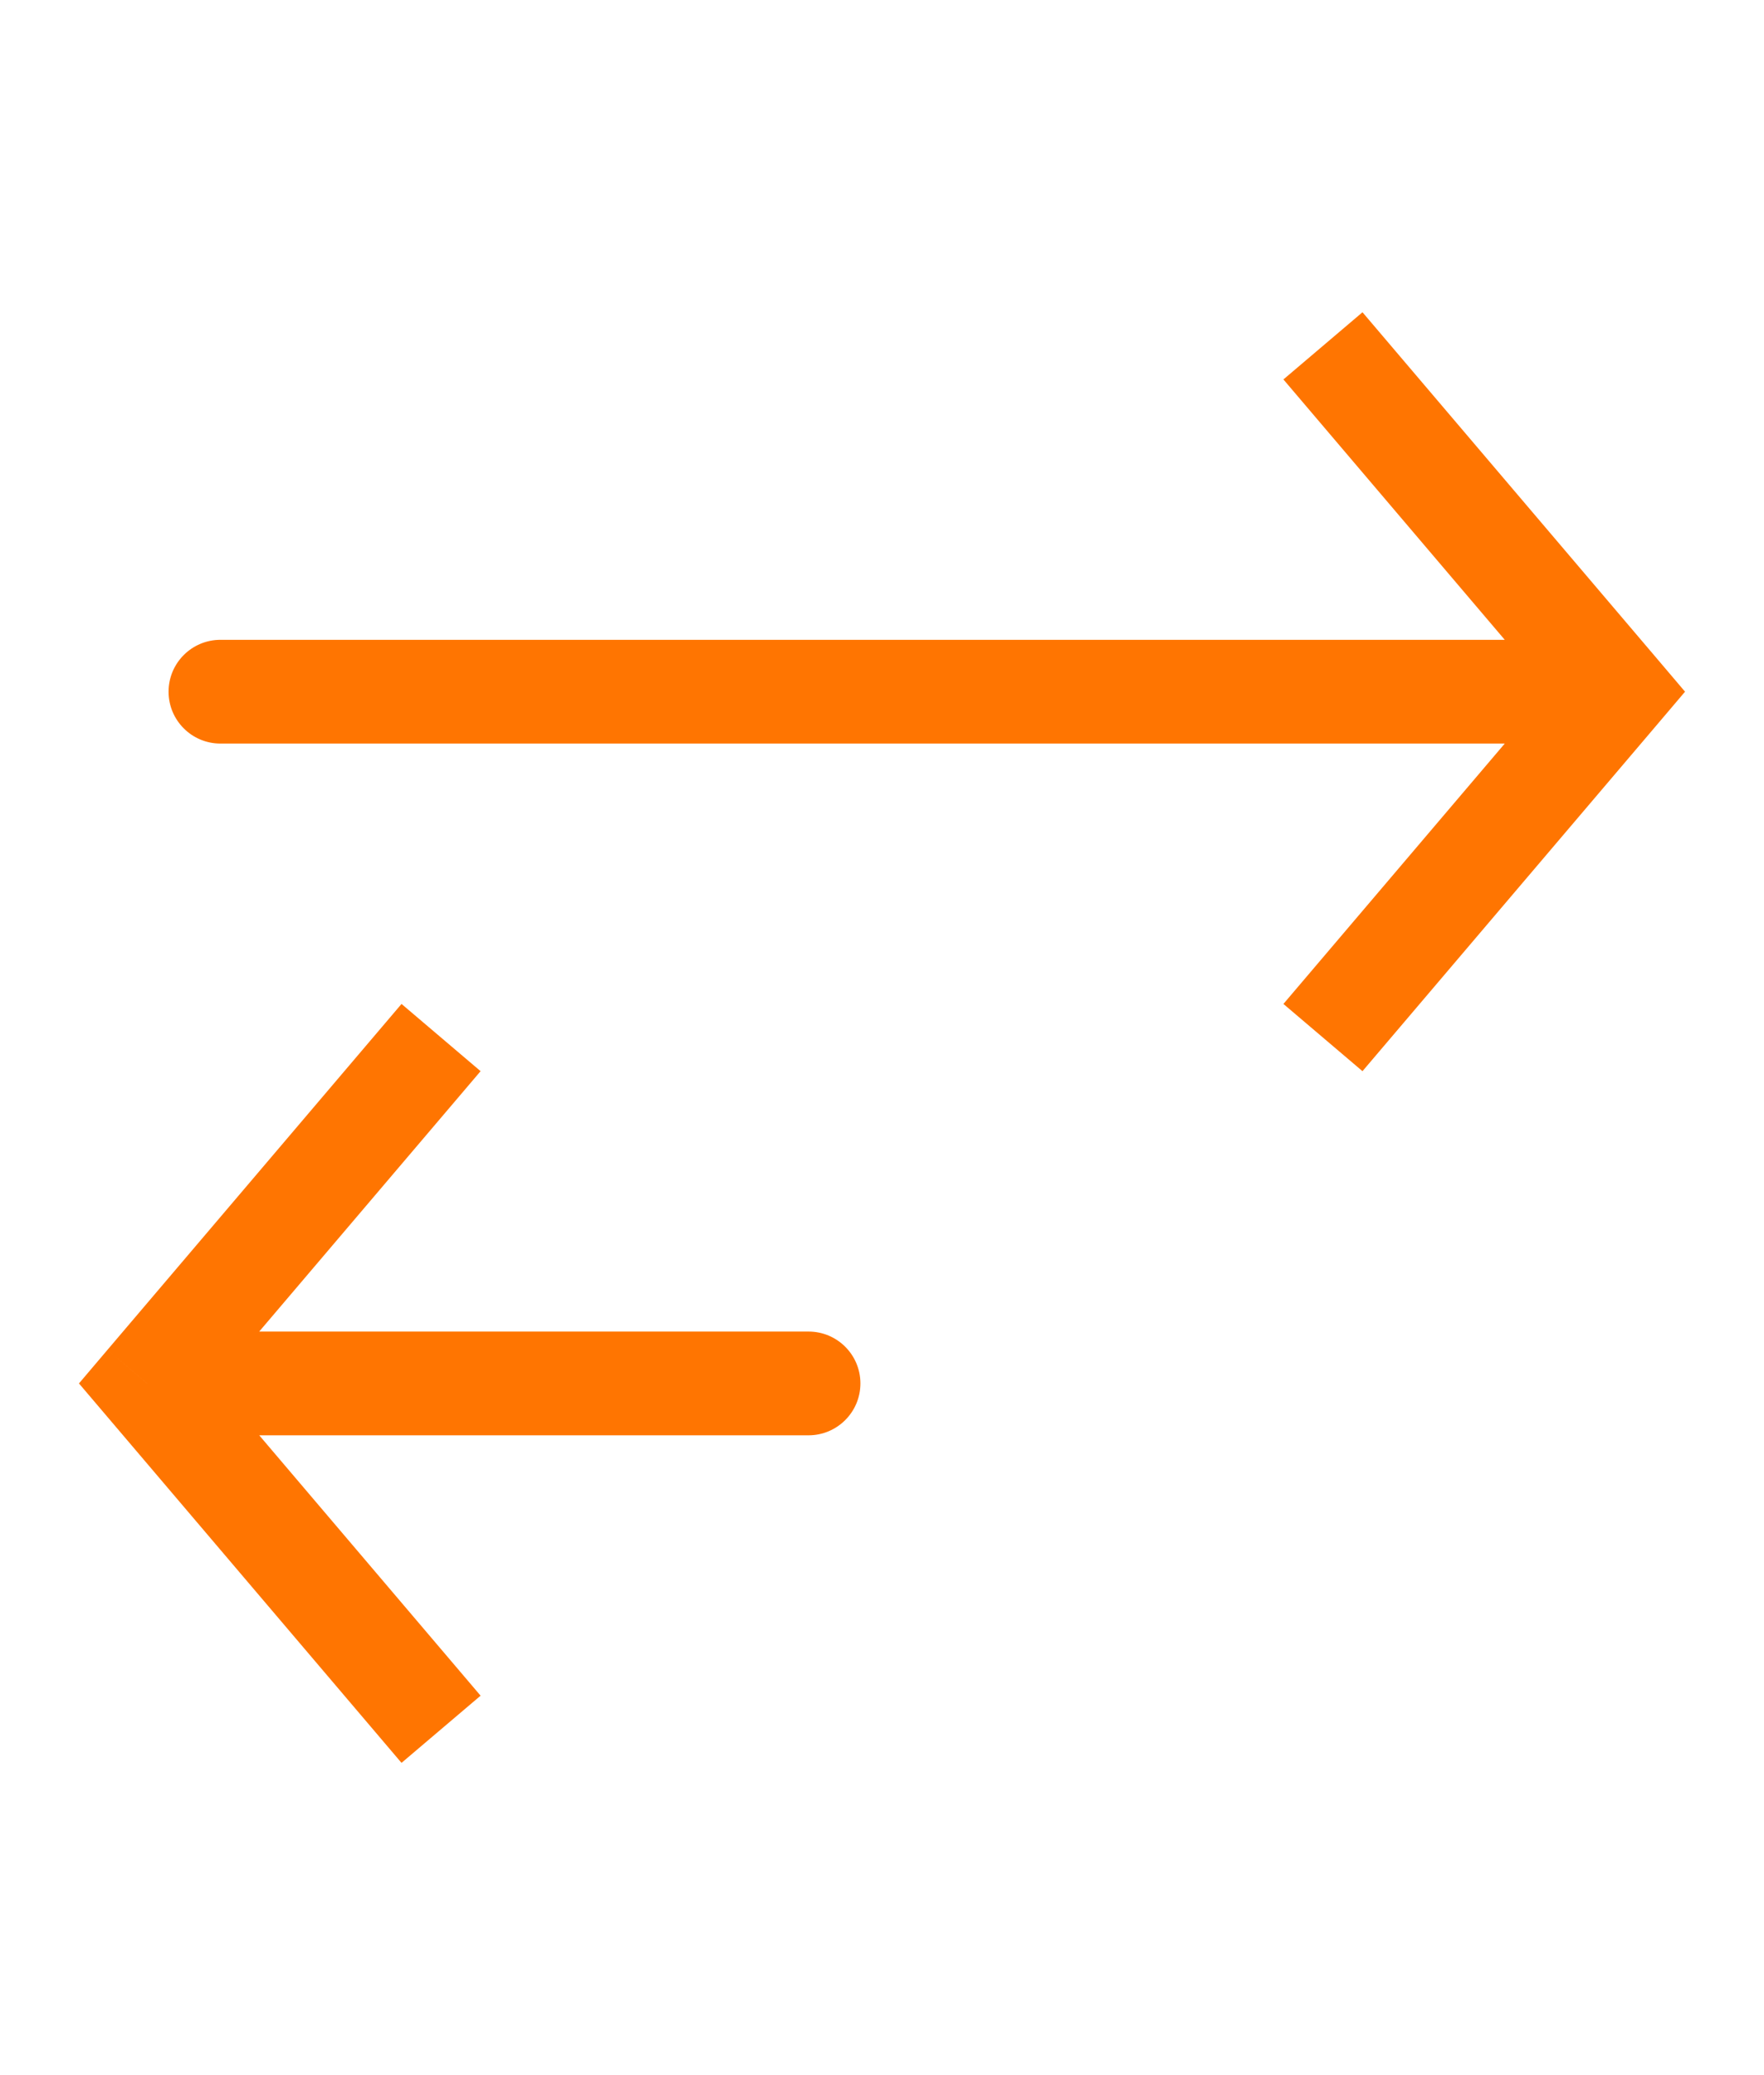 <svg width="34" height="40" viewBox="0 0 34 40" fill="none" xmlns="http://www.w3.org/2000/svg">
<path d="M31.166 13.333L31.928 12.685L32.478 13.333L31.928 13.981L31.166 13.333ZM4.249 14.333C3.697 14.333 3.249 13.886 3.249 13.333C3.249 12.781 3.697 12.333 4.249 12.333L4.249 14.333ZM26.261 6.019L31.928 12.685L30.404 13.981L24.737 7.314L26.261 6.019ZM31.928 13.981L26.261 20.648L24.737 19.352L30.404 12.685L31.928 13.981ZM31.166 14.333L4.249 14.333L4.249 12.333L31.166 12.333L31.166 14.333Z" fill="#FF7501"/>
<path d="M2.834 26.667L2.072 26.019L1.522 26.667L2.072 27.314L2.834 26.667ZM15.584 27.667C16.136 27.667 16.584 27.219 16.584 26.667C16.584 26.114 16.136 25.667 15.584 25.667L15.584 27.667ZM7.739 19.352L2.072 26.019L3.596 27.314L9.263 20.648L7.739 19.352ZM2.072 27.314L7.739 33.981L9.263 32.686L3.596 26.019L2.072 27.314ZM2.834 27.667L15.584 27.667L15.584 25.667L2.834 25.667L2.834 27.667Z" fill="#FF7501"/>
</svg>
